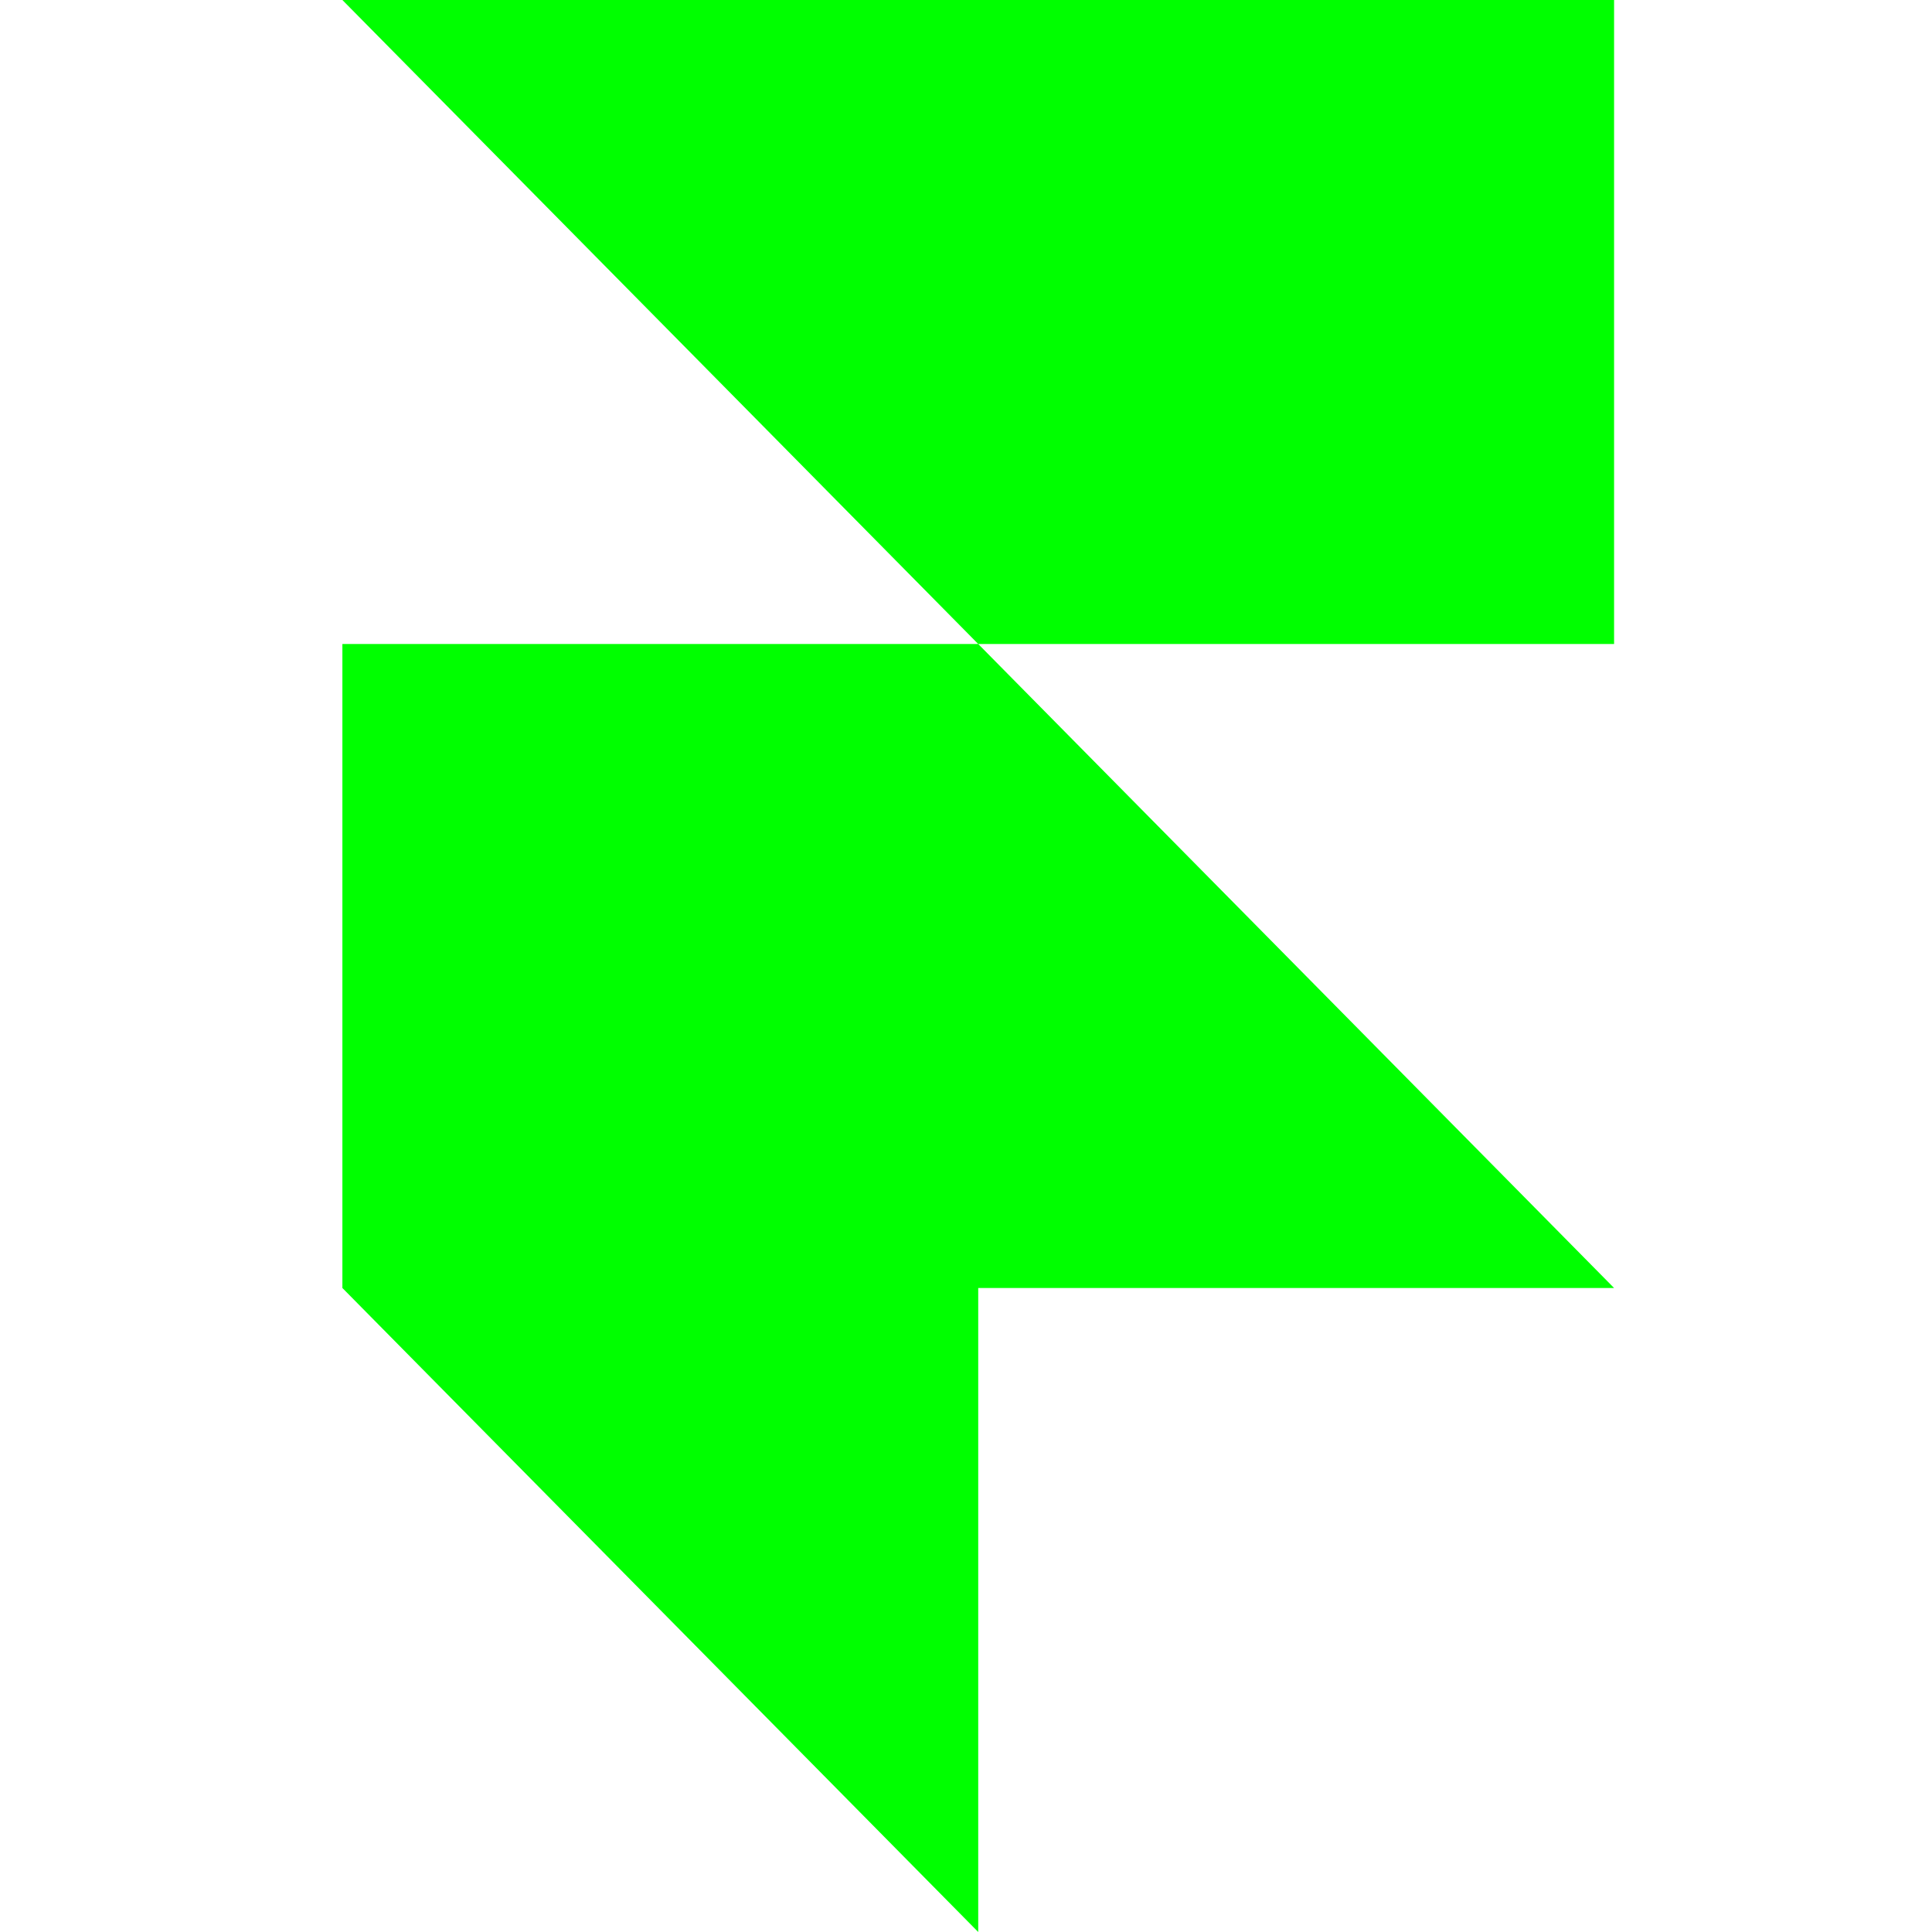 <svg xmlns="http://www.w3.org/2000/svg" viewBox="0 0 128 128" fill="lime">
    <path
        d="M22.684 0h84.253v42.667H64.81L22.684 0Zm0 42.667H64.81l42.127 42.666H64.81V128L22.684 85.333V42.667Z"></path>
</svg>
          